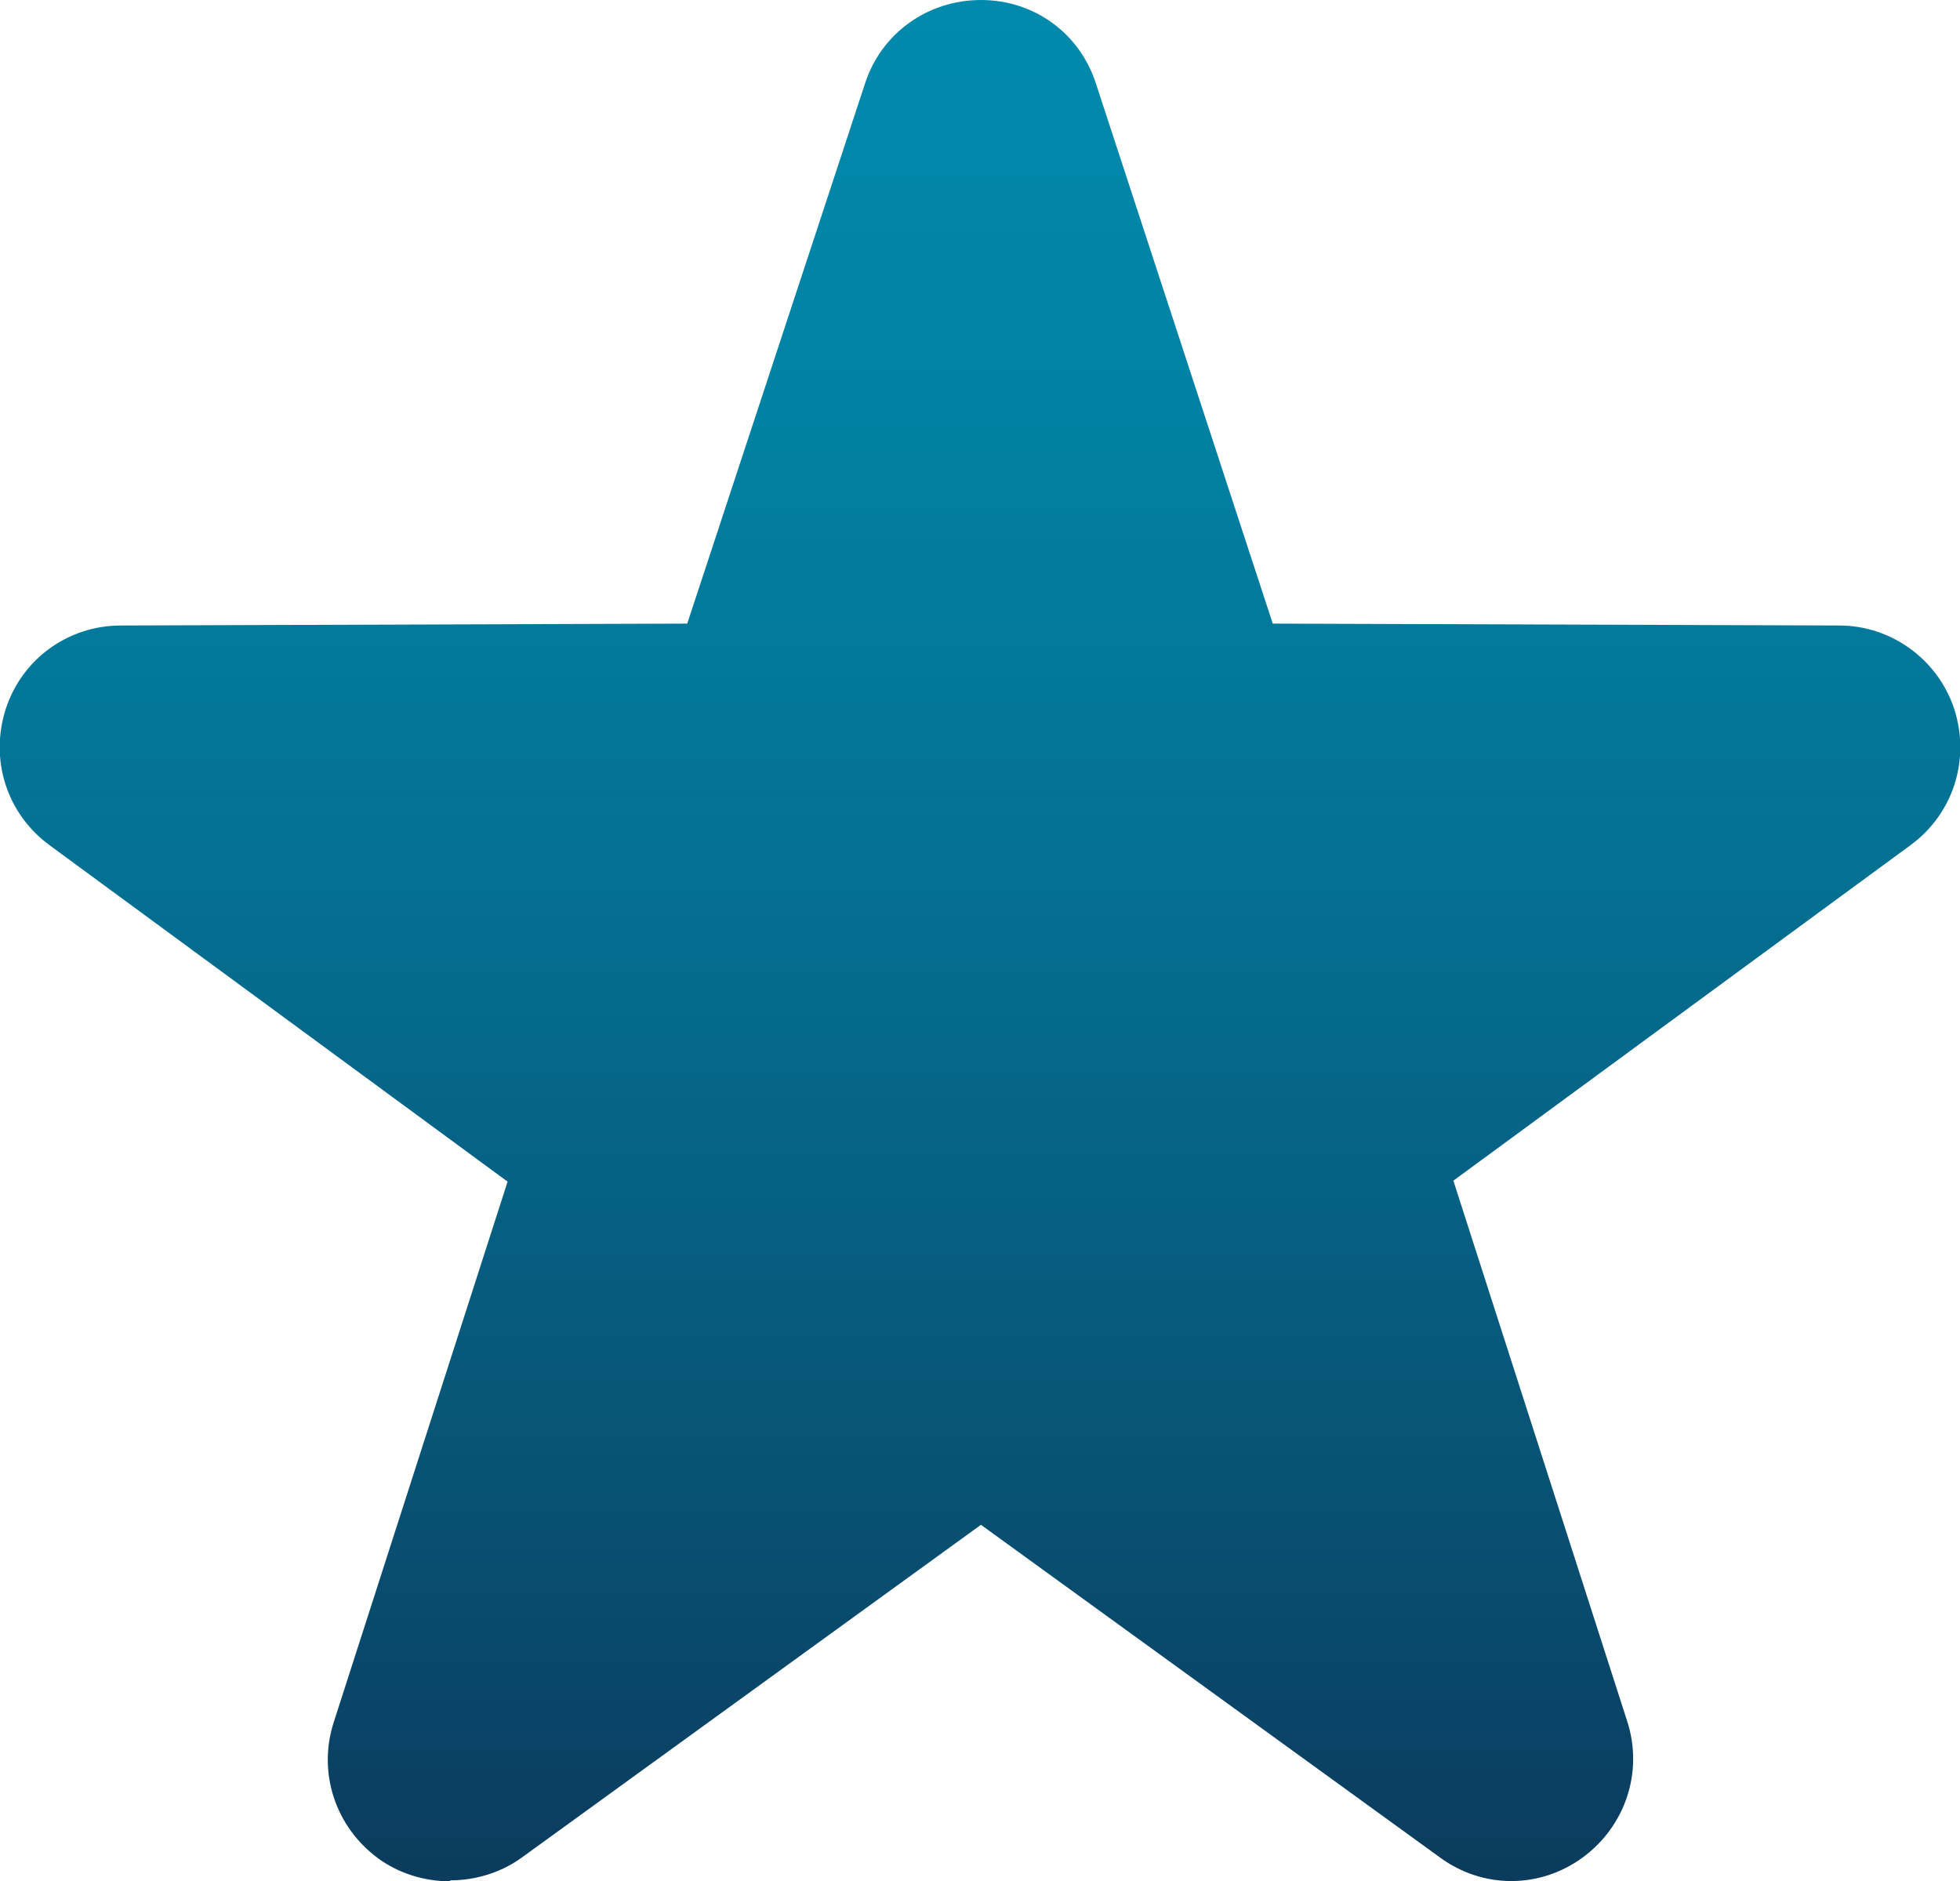 <?xml version="1.0" encoding="UTF-8"?><svg xmlns="http://www.w3.org/2000/svg" xmlns:xlink="http://www.w3.org/1999/xlink" viewBox="0 0 20.62 19.79"><defs><style>.e{fill:url(#d);}</style><linearGradient id="d" x1="10.31" y1="19.79" x2="10.31" y2="0" gradientTransform="matrix(1, 0, 0, 1, 0, 0)" gradientUnits="userSpaceOnUse"><stop offset="0" stop-color="#0b3b5d"/><stop offset=".21" stop-color="#085274"/><stop offset=".53" stop-color="#047092"/><stop offset=".81" stop-color="#0183a5"/><stop offset="1" stop-color="#018aac"/></linearGradient></defs><g id="a"/><g id="b"><g id="c"><path class="e" d="M4.73,19.79c-.26,0-.53-.08-.75-.24-.45-.33-.64-.9-.47-1.43l1.83-5.69L.52,8.89c-.45-.33-.63-.9-.46-1.43,.17-.53,.66-.88,1.21-.88l5.96-.02L9.1,.88c.17-.53,.66-.88,1.22-.88s1.04,.35,1.21,.88l1.86,5.68,5.96,.02c.55,0,1.04,.36,1.21,.88,.17,.53-.01,1.1-.46,1.43l-4.81,3.53,1.83,5.69c.17,.53-.02,1.1-.47,1.43-.45,.33-1.05,.33-1.5,0l-4.83-3.5-4.83,3.5c-.22,.16-.49,.24-.75,.24ZM13.55,7.05h0Z"/></g></g></svg>